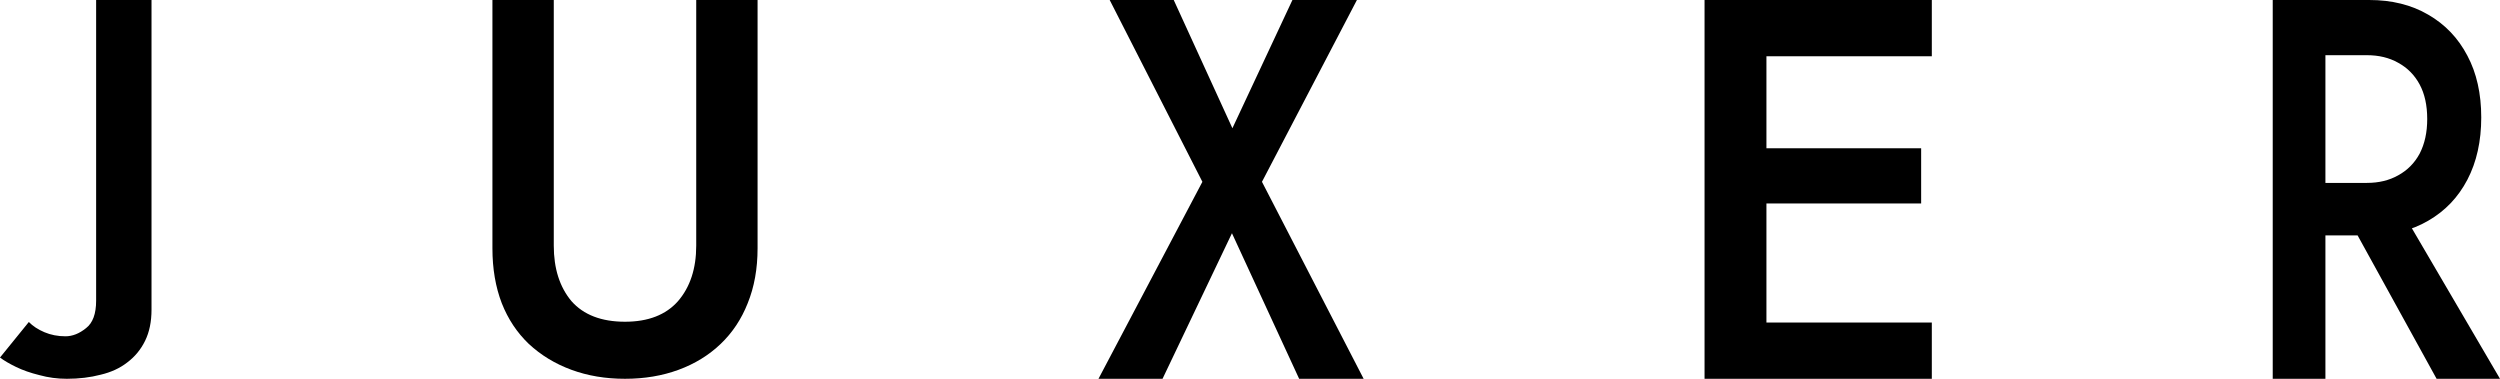 <svg width="660" height="100" viewBox="0 0 660 100" fill="none" xmlns="http://www.w3.org/2000/svg">
<path d="M616.974 52.286H632.063L660 100H643.261L616.974 52.286ZM600 0H613.91V100H600V0ZM608.251 14.571V0H625.462C631.434 0 636.621 1.286 641.022 3.857C645.501 6.429 648.959 10.048 651.395 14.714C653.831 19.286 655.049 24.714 655.049 31C655.049 37.286 653.831 42.762 651.395 47.429C648.959 52.095 645.501 55.714 641.022 58.286C636.621 60.857 631.434 62.143 625.462 62.143H608.251V48.286H624.872C628.016 48.286 630.766 47.619 633.124 46.286C635.56 44.952 637.446 43.048 638.782 40.571C640.118 38 640.786 34.952 640.786 31.429C640.786 27.809 640.118 24.762 638.782 22.286C637.446 19.809 635.56 17.905 633.124 16.571C630.766 15.238 628.016 14.571 624.872 14.571H608.251Z" fill="black"/>
<path d="M460.282 100V85.143H510V100H460.282ZM460.282 14.857V0H510V14.857H460.282ZM460.282 53.714V39.143H507.183V53.714H460.282ZM450 0H466.338V100H450V0Z" fill="black"/>
<path d="M341.199 0H358.226L333.159 48L360 100H342.973L325.236 61.571L306.909 100H290L317.432 48L292.956 0H309.865L325.355 33.857L341.199 0Z" fill="black"/>
<path d="M130 0H146.196V64.854C146.196 70.897 147.752 75.779 150.863 79.498C154.065 83.124 158.778 84.937 165 84.937C171.131 84.937 175.797 83.124 179 79.498C182.203 75.779 183.804 70.897 183.804 64.854V0H200V65.551C200 70.944 199.131 75.779 197.392 80.056C195.745 84.24 193.366 87.82 190.255 90.795C187.144 93.77 183.438 96.048 179.137 97.629C174.837 99.21 170.124 100 165 100C159.876 100 155.163 99.21 150.863 97.629C146.562 96.048 142.81 93.77 139.608 90.795C136.497 87.82 134.118 84.24 132.471 80.056C130.824 75.779 130 70.944 130 65.551V0Z" fill="black"/>
<path d="M7.613 85.005C8.661 86.084 10.03 86.983 11.722 87.702C13.414 88.421 15.267 88.781 17.281 88.781C19.134 88.781 20.947 88.062 22.719 86.624C24.491 85.257 25.378 82.848 25.378 79.396V0H40V81.769C40 84.933 39.436 87.666 38.308 89.968C37.18 92.269 35.609 94.175 33.595 95.685C31.662 97.195 29.325 98.274 26.586 98.921C23.847 99.64 20.866 100 17.643 100C15.146 100 12.729 99.676 10.393 99.029C8.056 98.454 6.002 97.735 4.23 96.872C2.457 96.009 1.047 95.182 0 94.391L7.613 85.005Z" fill="black"/>
</svg>
